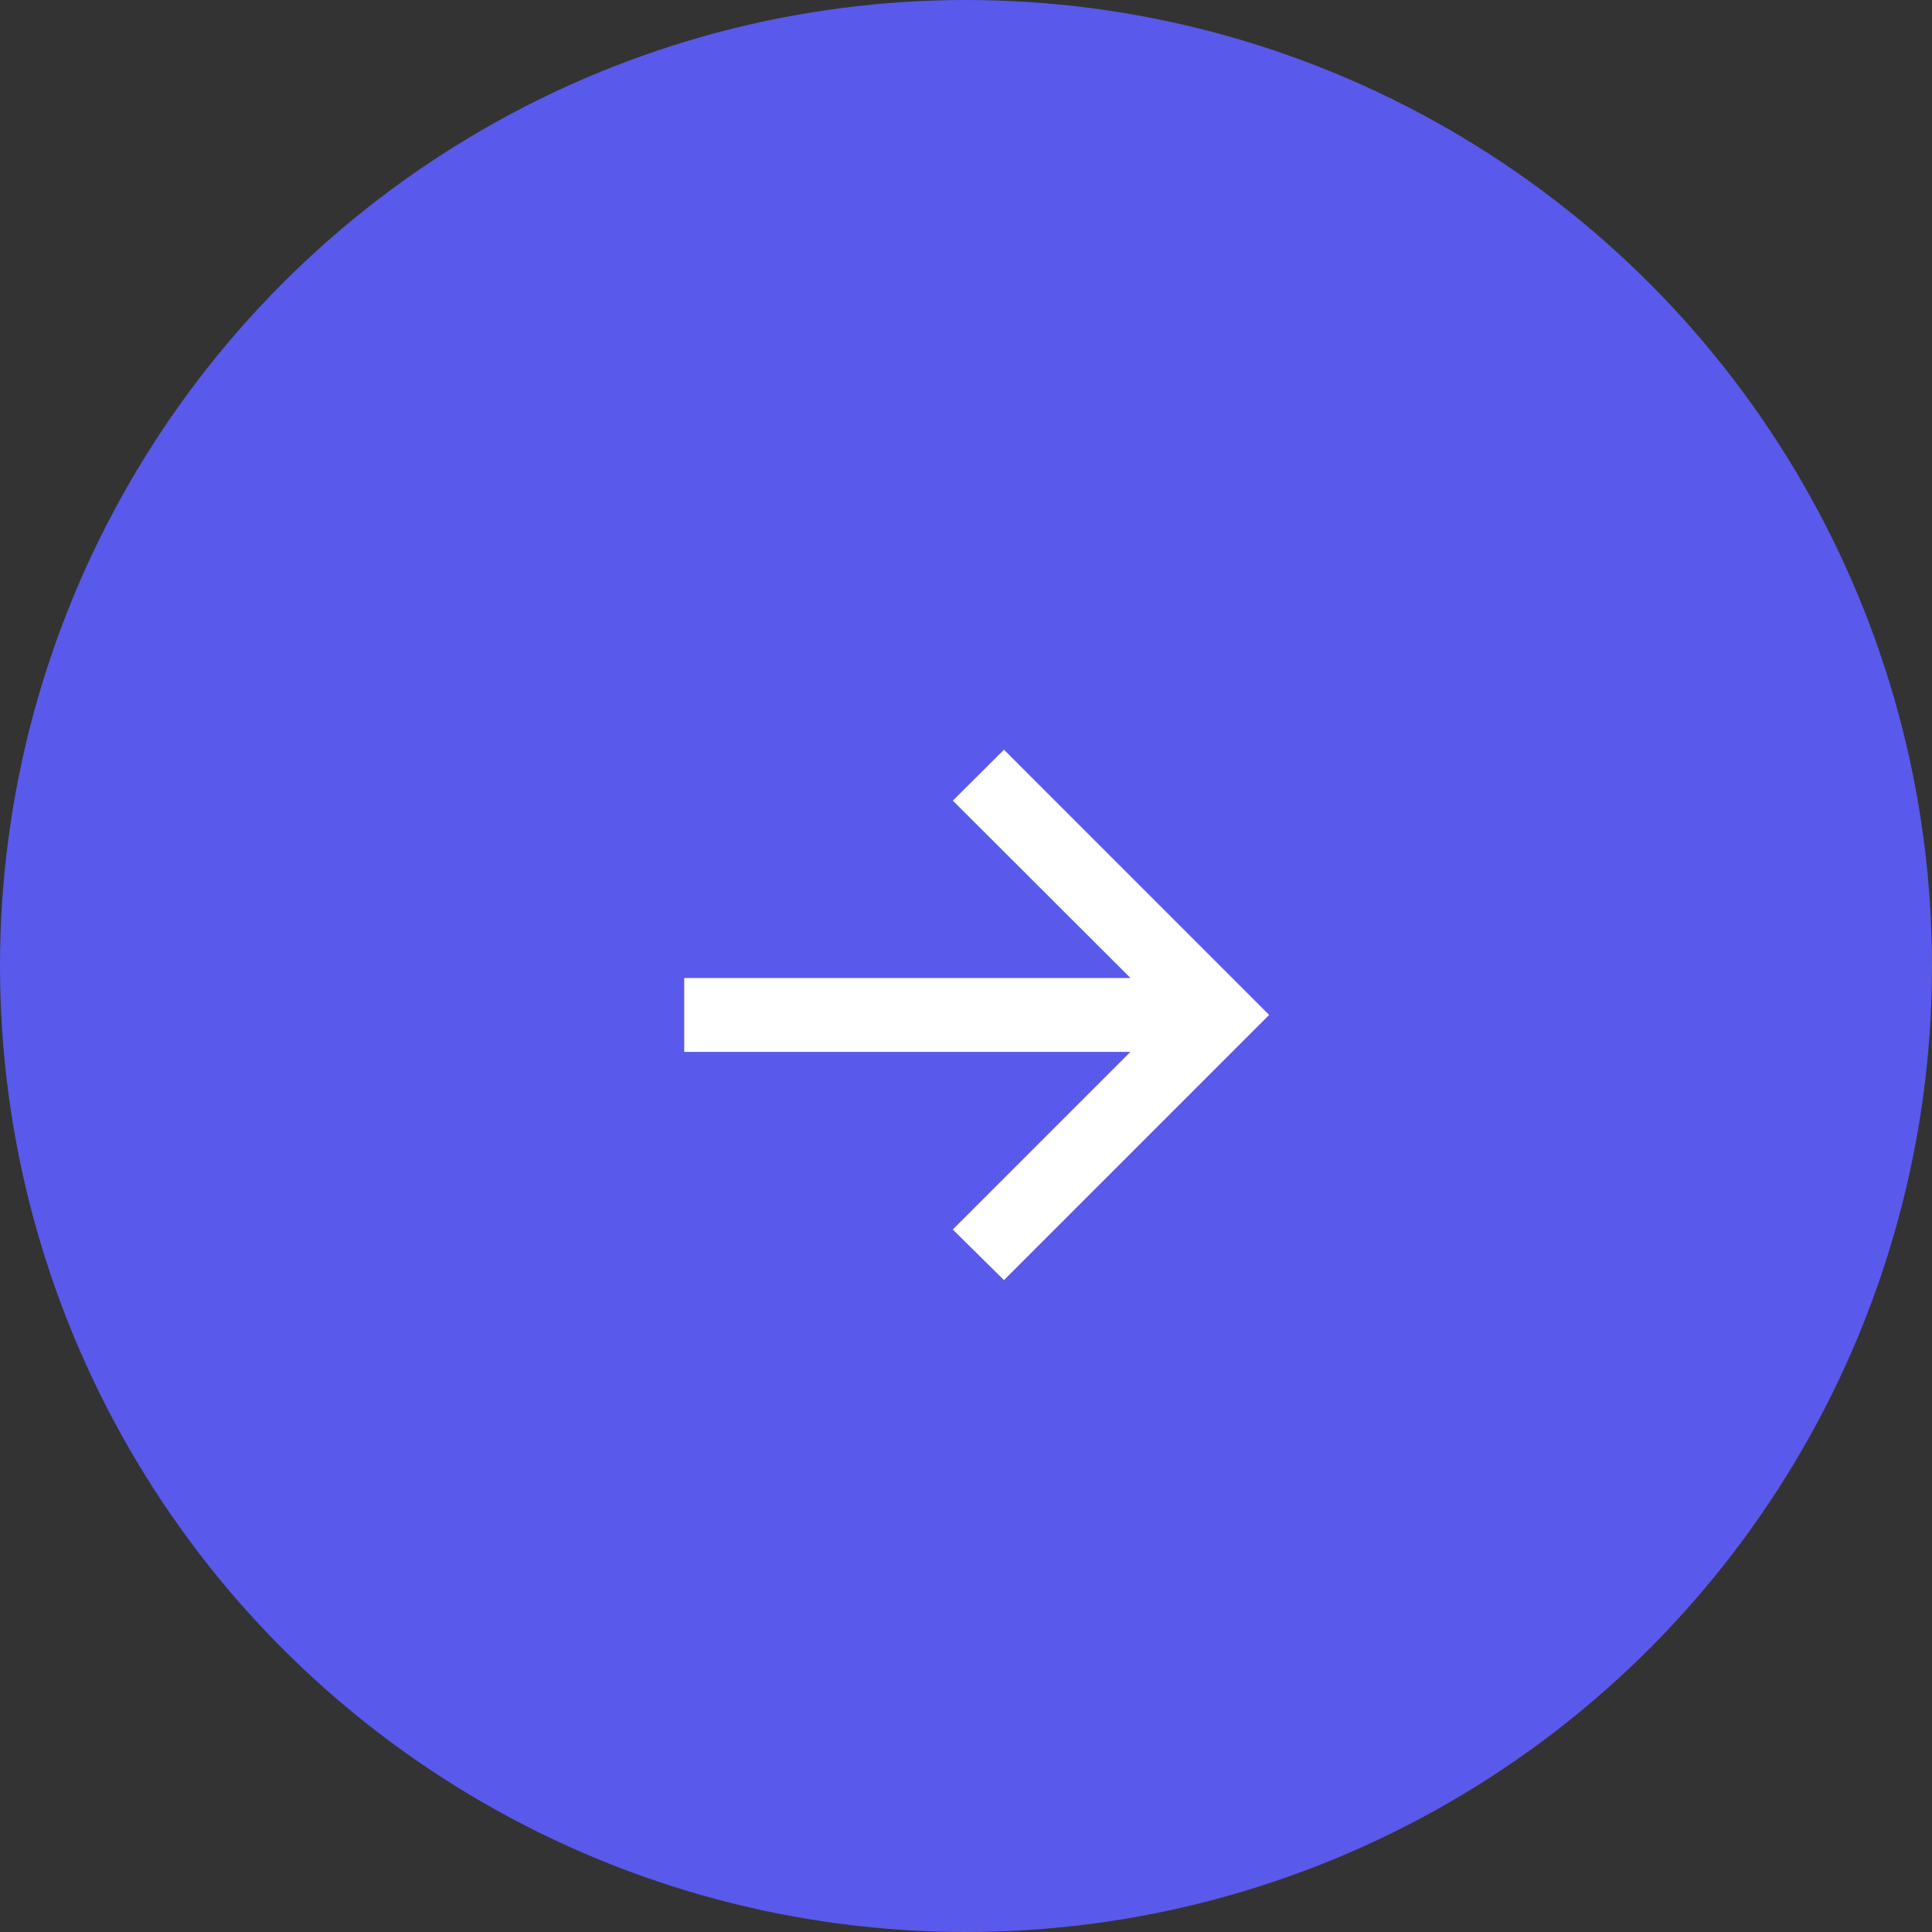 <svg width="70" height="70" viewBox="0 0 70 70" fill="none" xmlns="http://www.w3.org/2000/svg">
<rect x="0" y="0" width="70" height="70" fill="#333333" stroke="none"/>
<circle cx="35" cy="35" r="35" fill="#5959EB"/>
<path d="M36.376 46.381L34.522 44.548L40.959 38.111H24.791V35.434H40.959L34.522 29.008L36.376 27.164L45.984 36.773L36.376 46.381Z" fill="white"/>
</svg>
